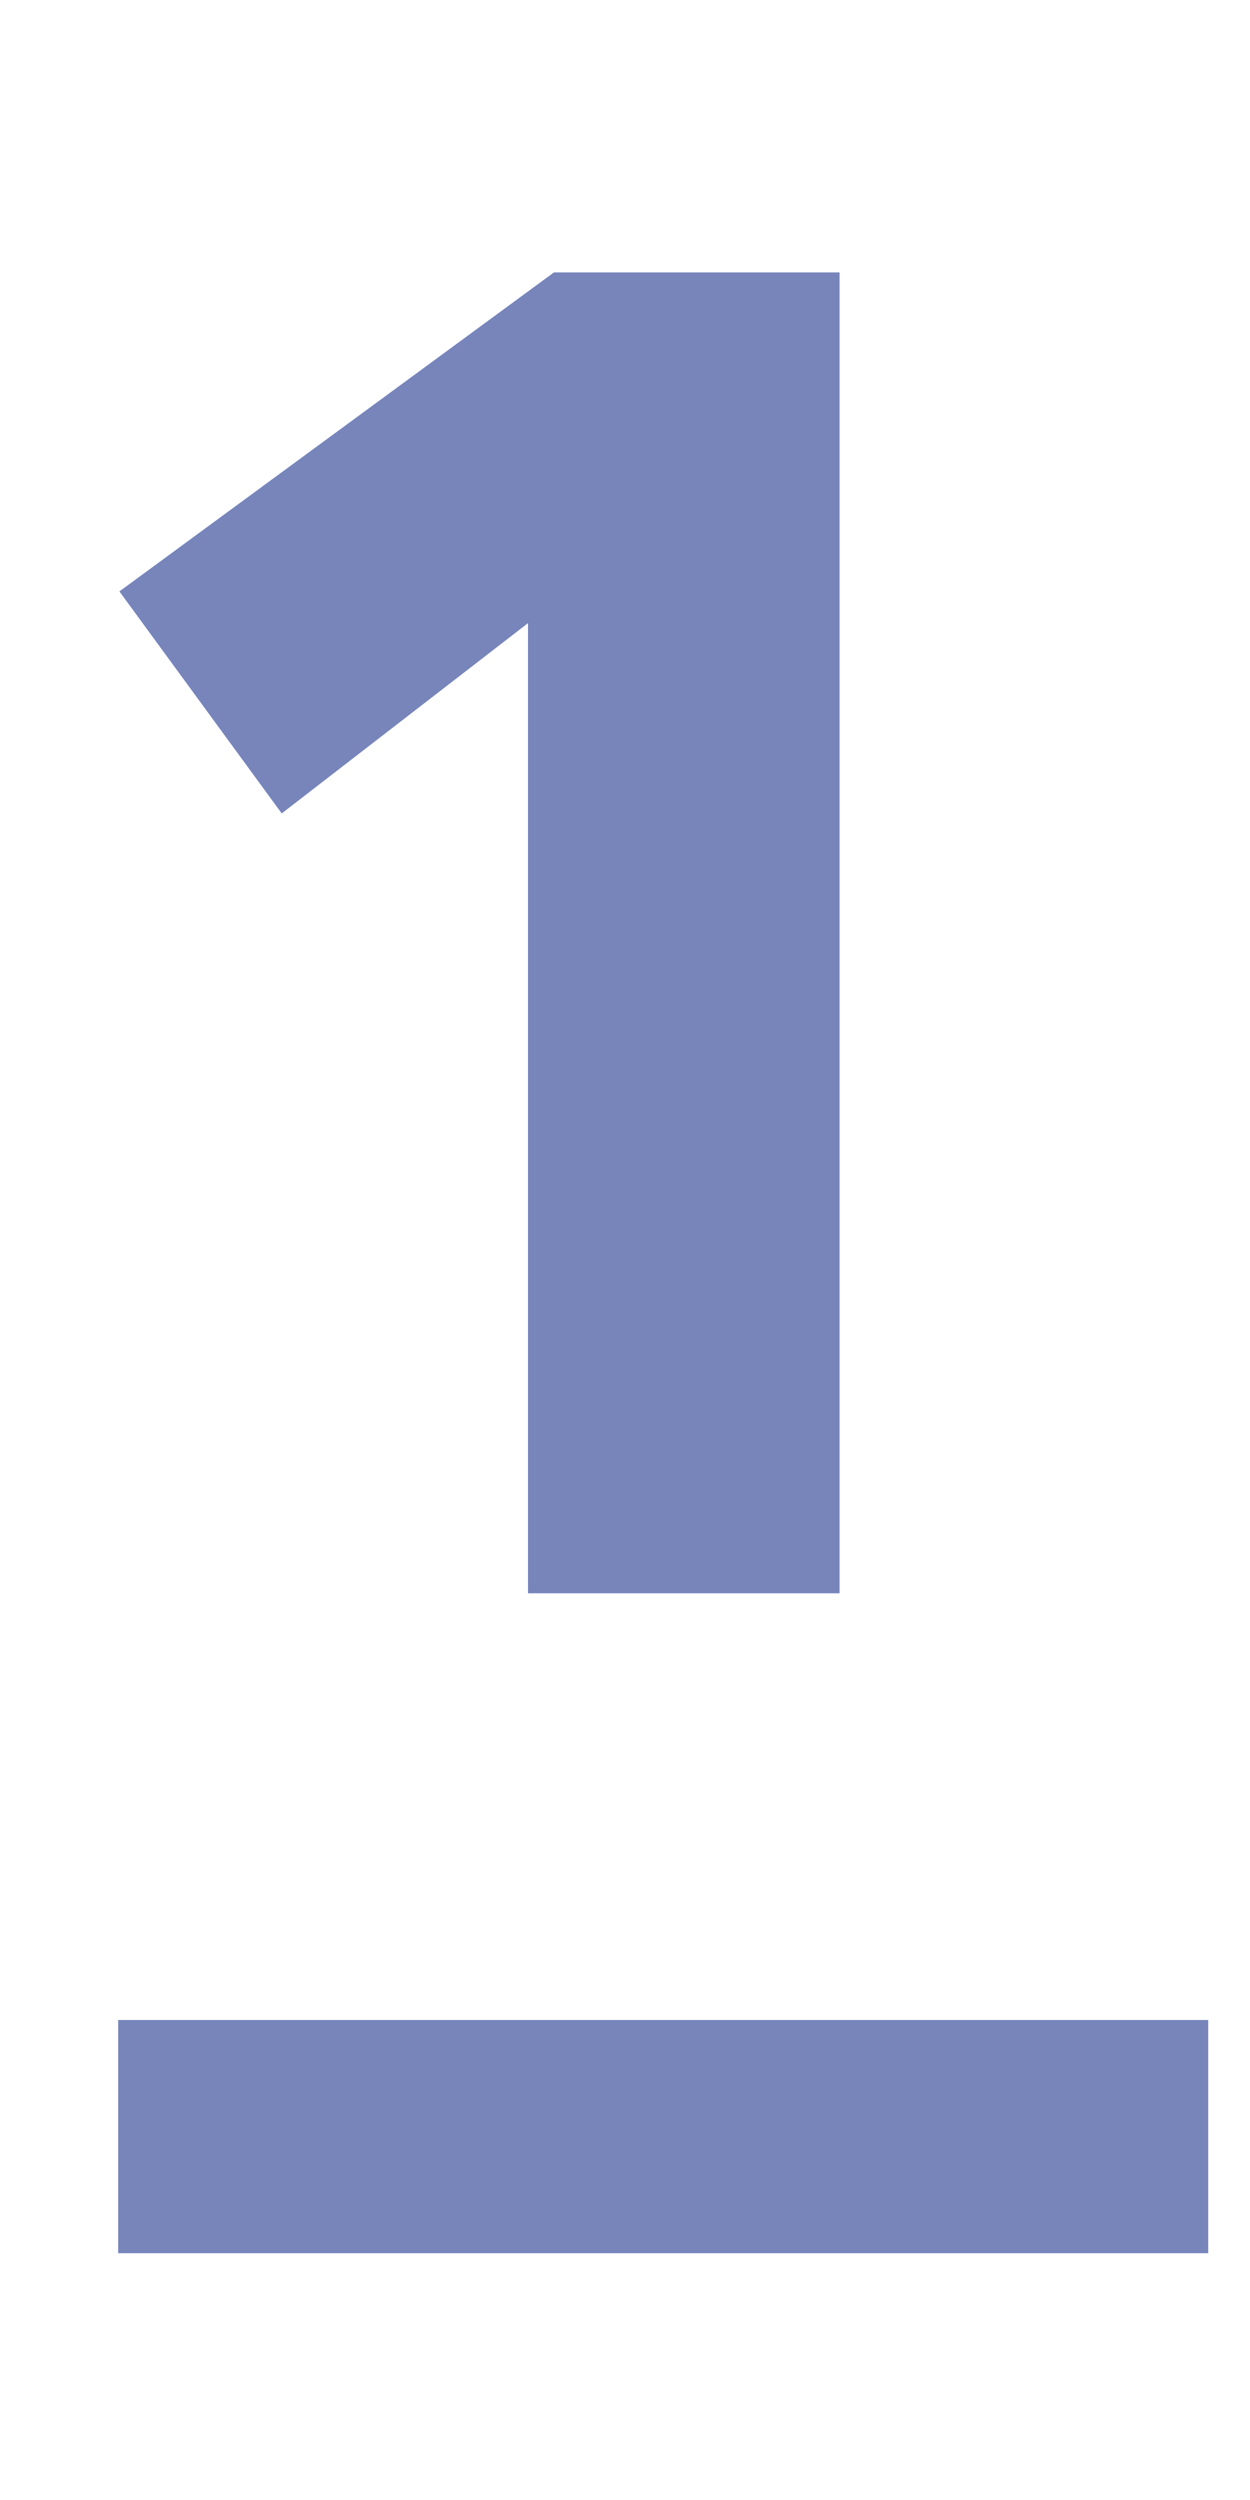 <svg id="レイヤー_1" data-name="レイヤー 1" xmlns="http://www.w3.org/2000/svg" viewBox="0 0 100 200"><rect width="100" height="200" style="fill:none"/><path d="M42.24,127.463V49.851L22.538,65.074,9.553,47.313,44.318,21.791H67.165V127.463Z" style="fill:#7785bb"/><line x1="9.453" y1="170.928" x2="96.657" y2="170.928" style="fill:none;stroke:#7785bb;stroke-miterlimit:10;stroke-width:18.657px"/></svg>